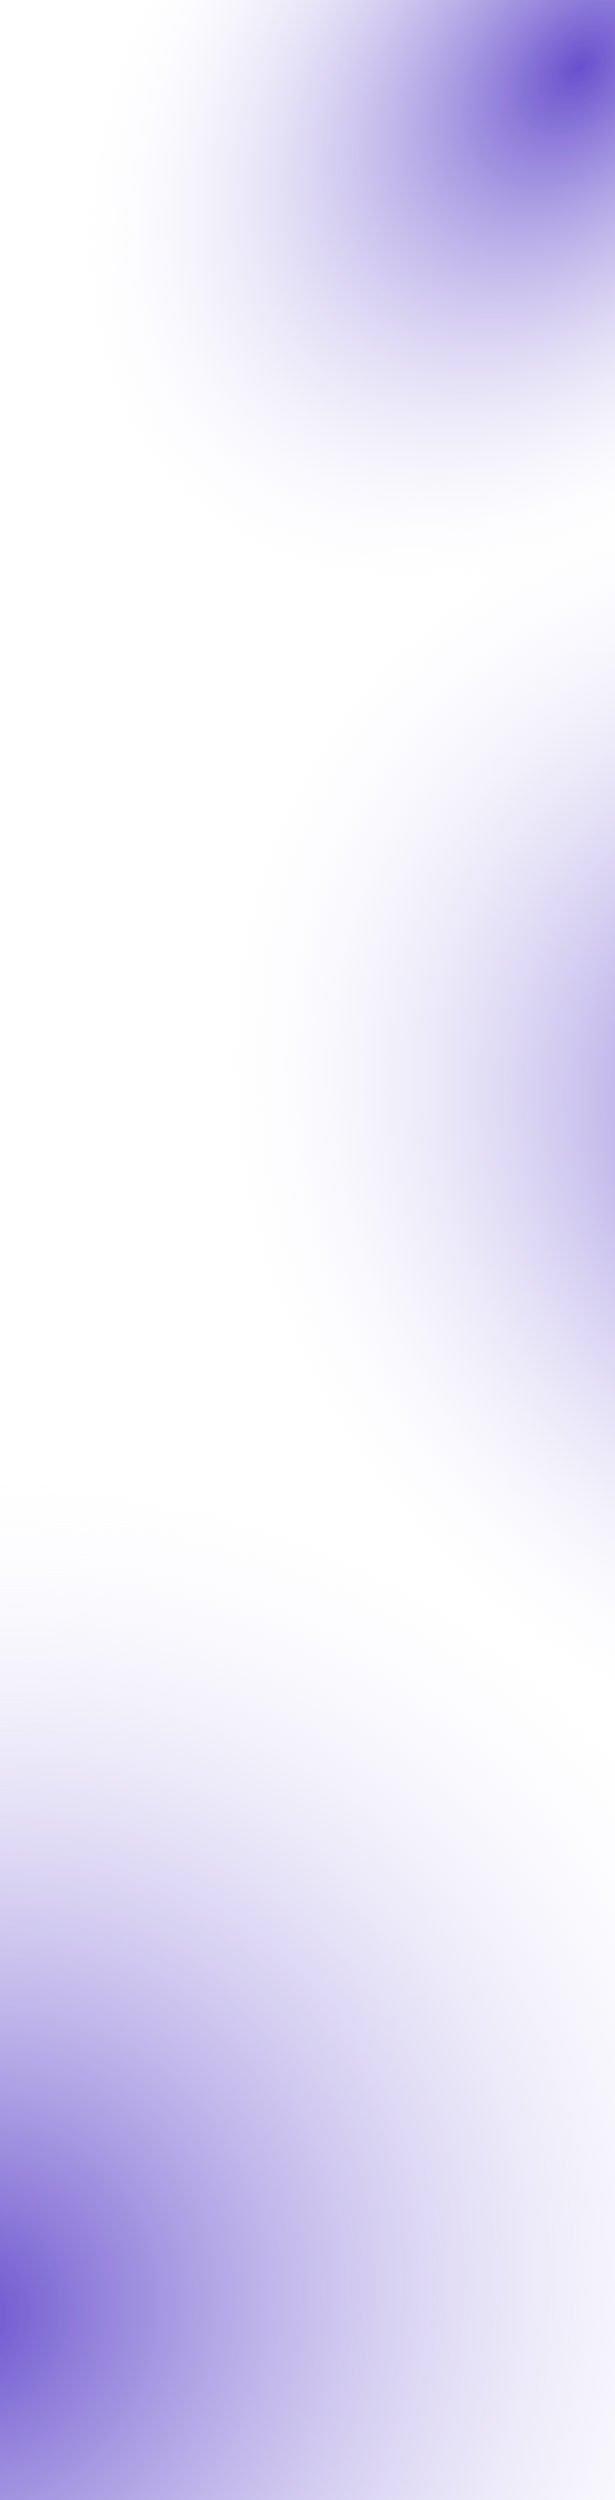 <svg width="1440" height="5846" viewBox="0 0 1440 5846" fill="none" xmlns="http://www.w3.org/2000/svg">
<rect width="1440" height="5846" fill="white"/>
<rect width="1440" height="5846" fill="url(#paint0_radial_40_4652)"/>
<rect width="1440" height="5846" fill="url(#paint1_radial_40_4652)"/>
<rect width="1440" height="5846" fill="url(#paint2_radial_40_4652)"/>
<defs>
<radialGradient id="paint0_radial_40_4652" cx="0" cy="0" r="1" gradientUnits="userSpaceOnUse" gradientTransform="translate(-61.5 5457.03) rotate(136.357) scale(2156.42 2004.26)">
<stop stop-color="#6850CD"/>
<stop offset="1" stop-color="white" stop-opacity="0"/>
</radialGradient>
<radialGradient id="paint1_radial_40_4652" cx="0" cy="0" r="1" gradientUnits="userSpaceOnUse" gradientTransform="translate(1981 2649.93) rotate(51.377) scale(1645.33 1440.52)">
<stop offset="0" stop-color="#6850CD"/>
<stop offset="1" stop-color="white" stop-opacity="0"/>
</radialGradient>
<radialGradient id="paint2_radial_40_4652" cx="0" cy="0" r="1" gradientUnits="userSpaceOnUse" gradientTransform="translate(1380 160.682) rotate(-46.692) scale(1452.79 987.707)">
<stop stop-color="#6850CD"/>
<stop offset="1" stop-color="white" stop-opacity="0"/>
</radialGradient>
</defs>
</svg>
